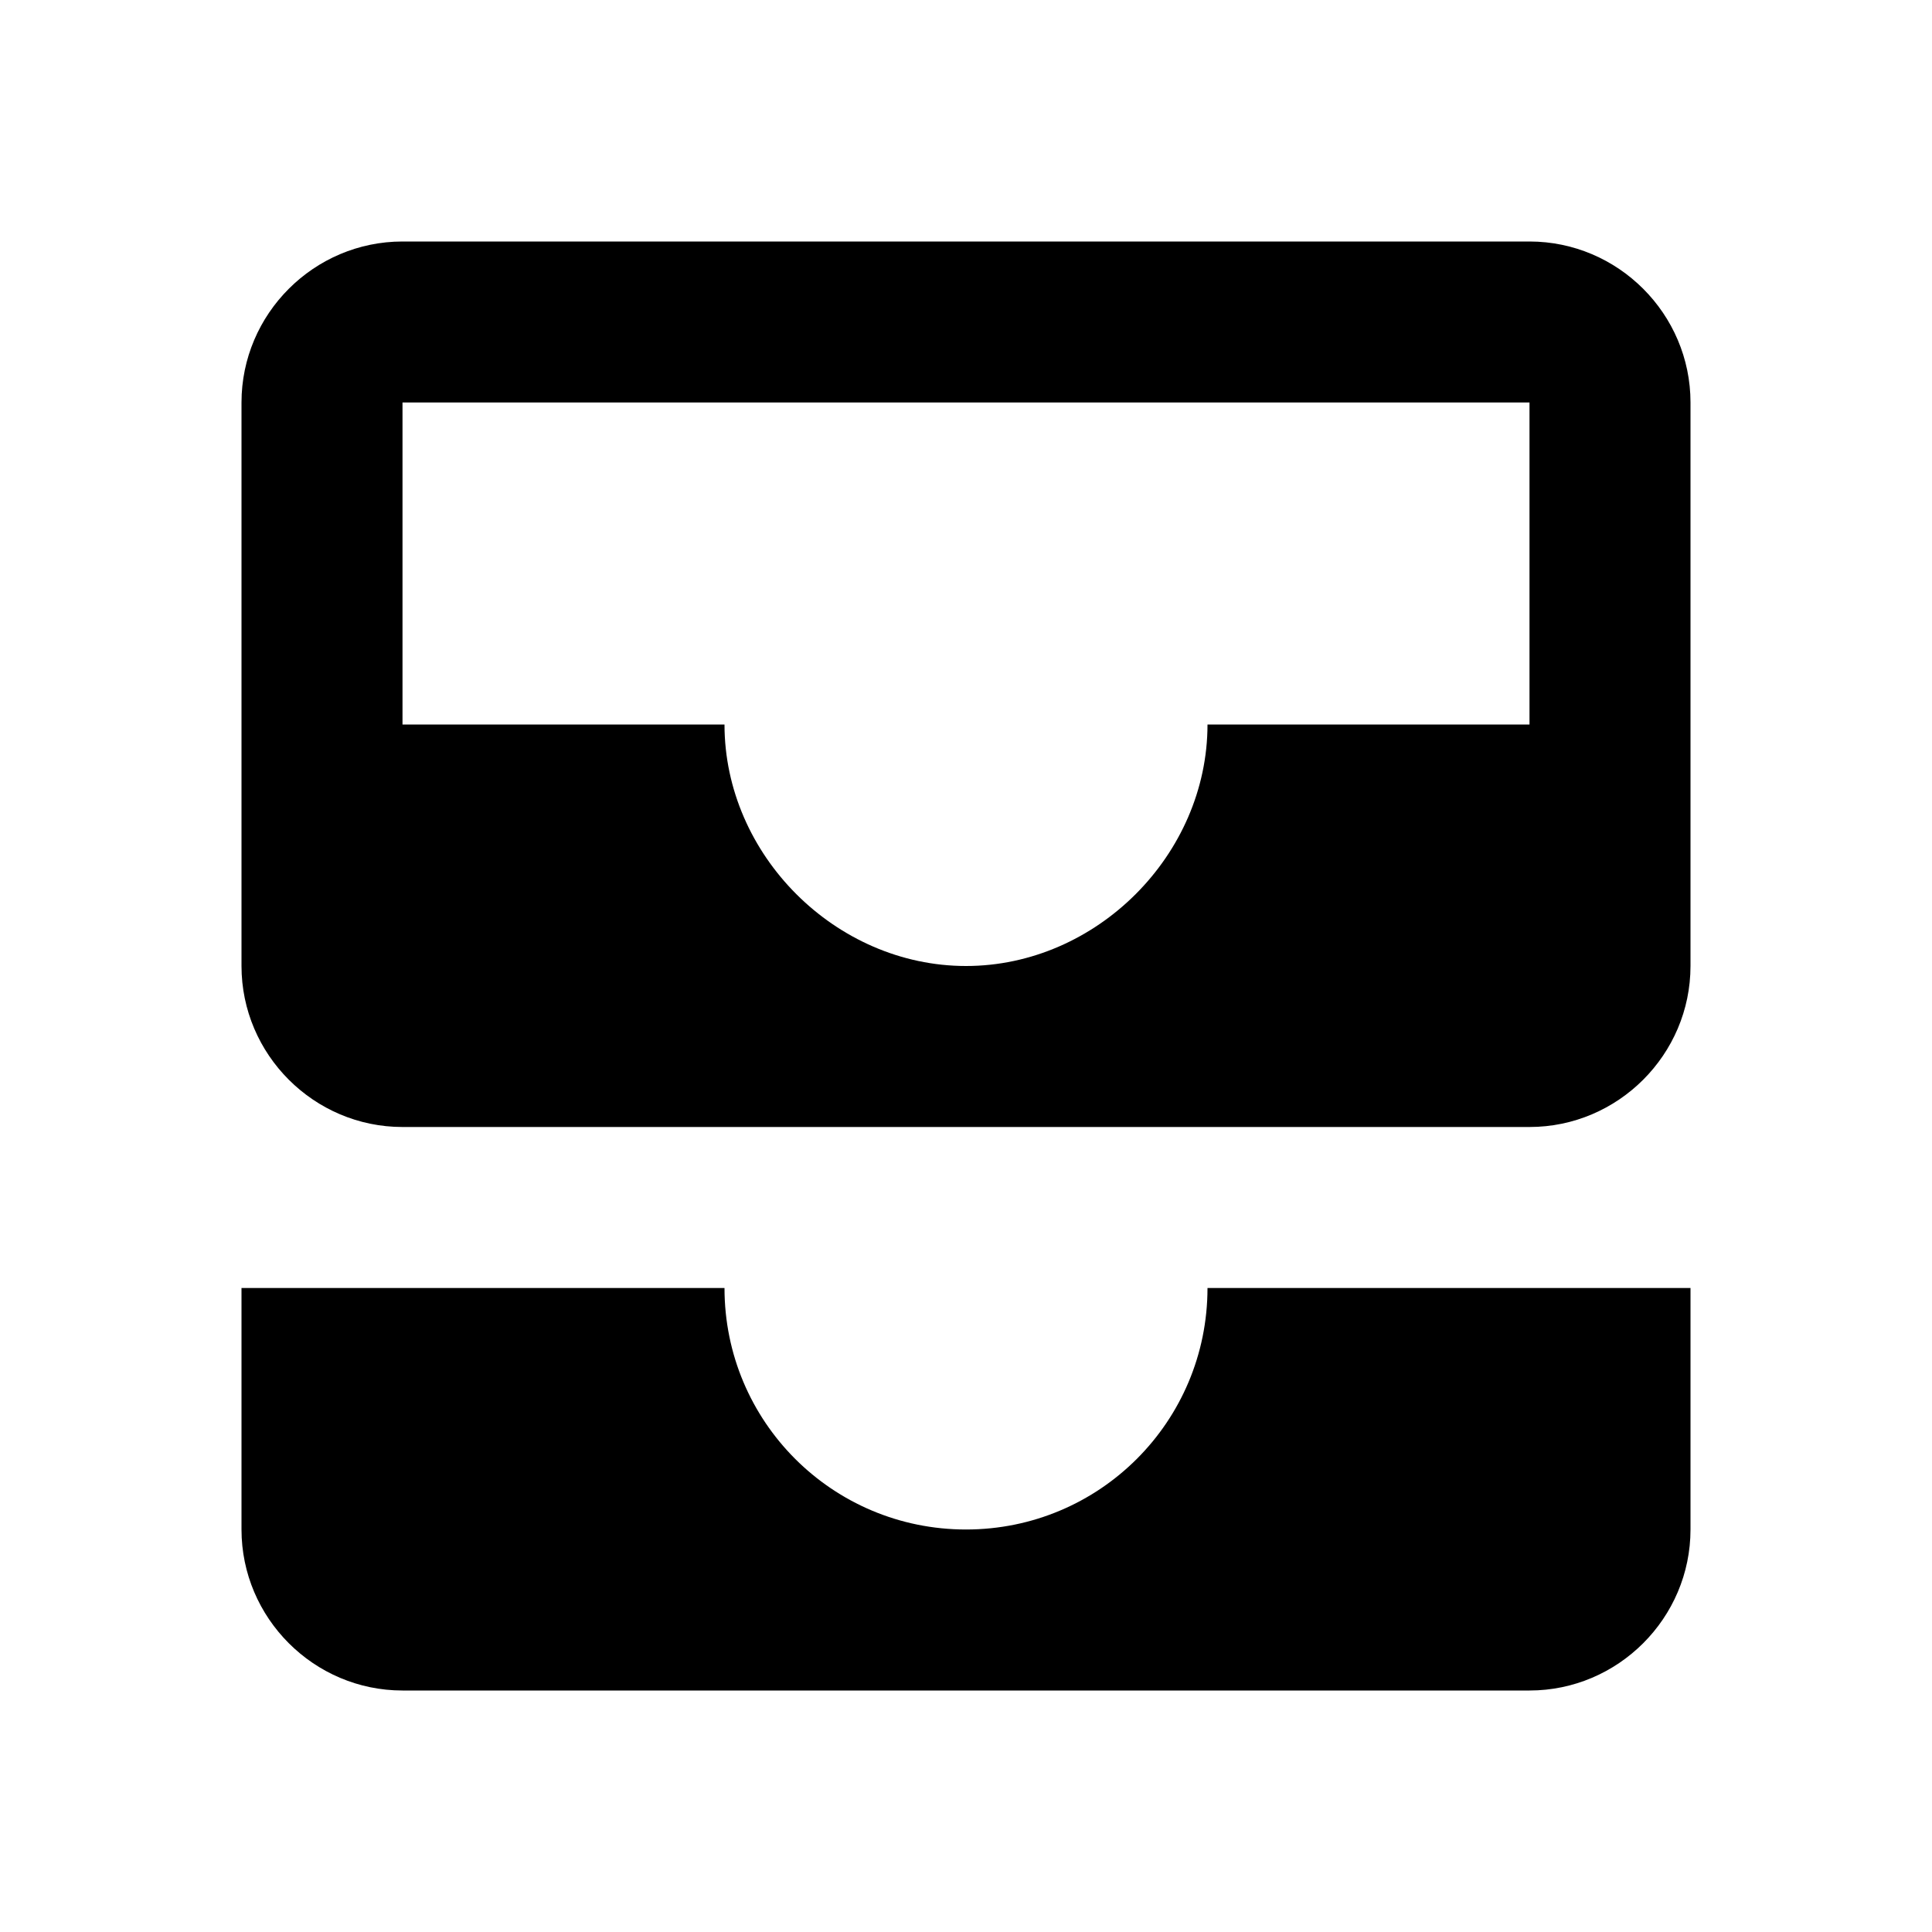 <svg xmlns="http://www.w3.org/2000/svg" width="24" height="24" viewBox="0 0 24 24"><path d="M19 3H5c-1.1 0-2 .9-2 2v7c0 1.1.9 2 2 2h14c1.1 0 2-.9 2-2V5c0-1.1-.9-2-2-2zm0 6h-4c0 1.62-1.38 3-3 3s-3-1.38-3-3H5V5h14v4zm-4 7h6v3c0 1.1-.9 2-2 2H5c-1.1 0-2-.9-2-2v-3h6c0 1.66 1.34 3 3 3s3-1.34 3-3z"/></svg>